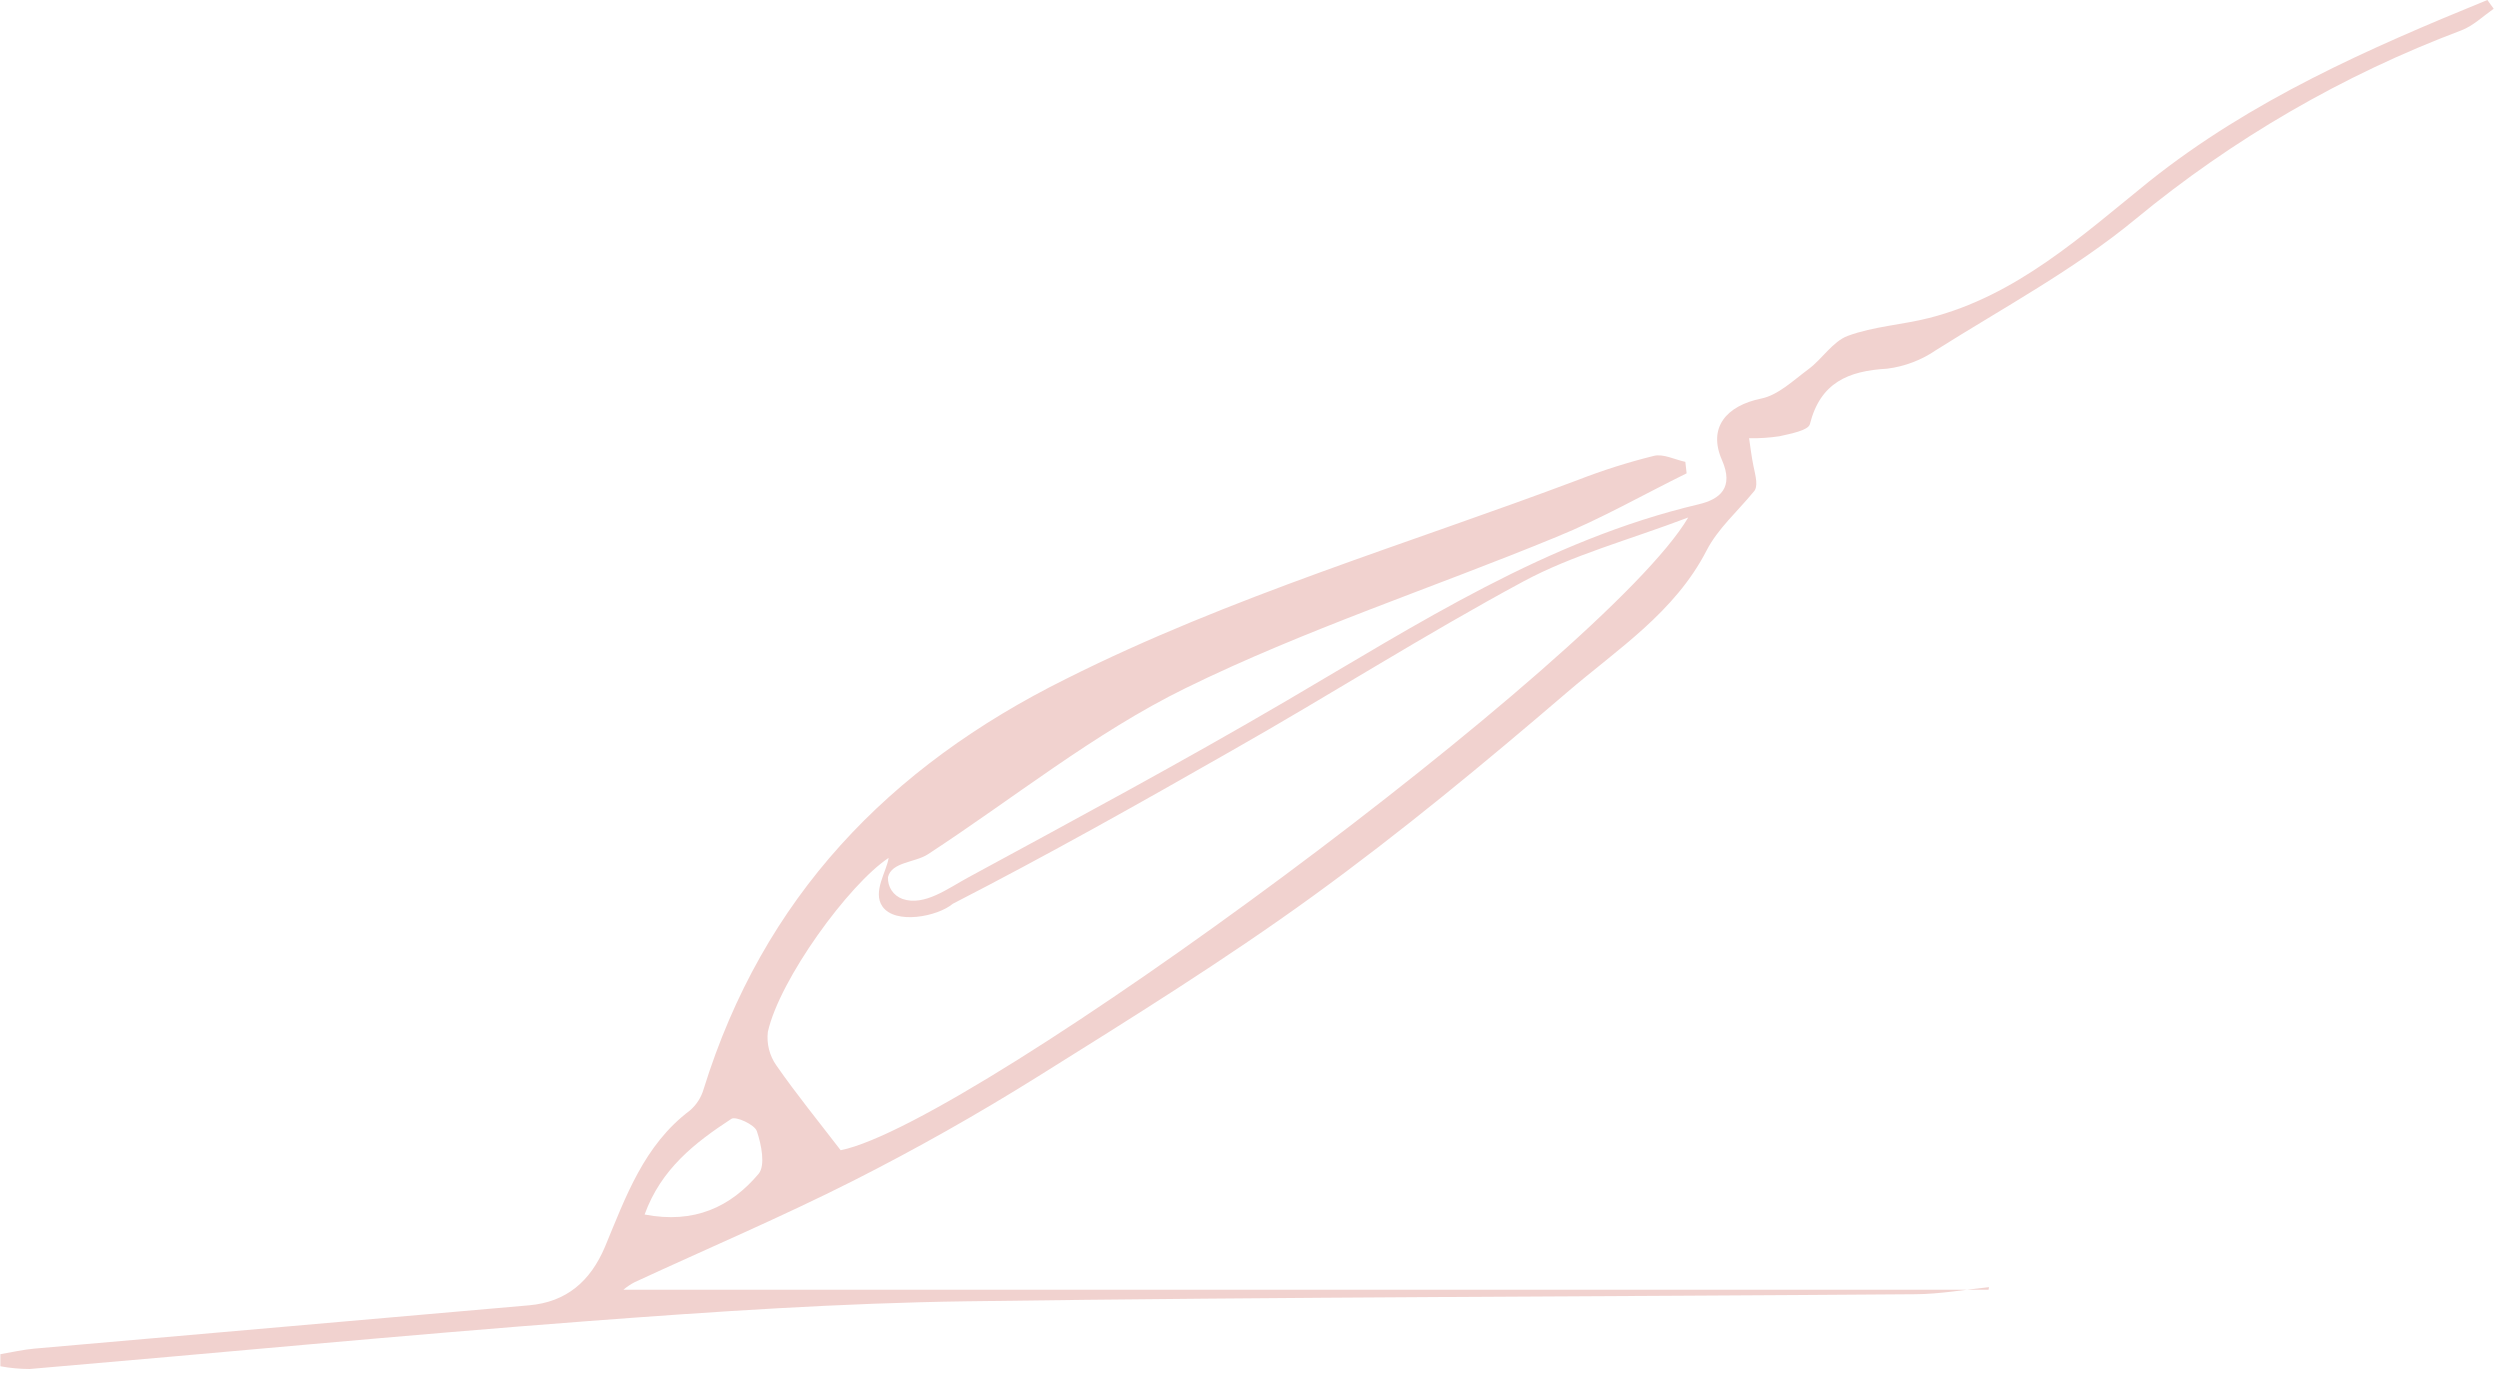 <?xml version="1.0" encoding="UTF-8"?> <svg xmlns="http://www.w3.org/2000/svg" width="329" height="181" viewBox="0 0 329 181" fill="none"> <g clip-path="url(#clip0)"> <path d="M261.75 169.39C258.52 169.72 255.3 170.3 252.07 170.32C210.47 170.64 168.86 170.67 127.27 171.25C110.65 171.48 94.03 172.6 77.46 173.85C52.92 175.71 28.46 178.07 3.91 180.16C2.615 180.158 1.323 180.038 0.05 179.8C0.05 179.27 0.05 178.74 0.05 178.21C1.53 177.96 3.05 177.61 4.5 177.48C26.21 175.56 47.91 173.7 69.62 171.78C74.55 171.35 77.7 168.61 79.62 164.07C82.35 157.5 84.74 150.7 90.78 146.15C91.652 145.406 92.285 144.422 92.6 143.32C100.43 118.14 116.9 100.94 140.33 89.32C162 78.45 185.11 71.65 207.66 63.16C210.922 61.89 214.262 60.831 217.66 59.99C218.9 59.69 220.41 60.49 221.79 60.78C221.85 61.29 221.9 61.78 221.96 62.29C216.25 65.1 210.68 68.29 204.81 70.67C188.56 77.37 171.73 82.85 156 90.57C144 96.46 133.37 105.07 122.1 112.43C120.42 113.52 117.33 113.43 116.86 115.43C116.825 116.051 116.992 116.666 117.336 117.184C117.681 117.701 118.184 118.093 118.77 118.3C121.63 119.3 124.77 116.9 127.4 115.48C141.4 107.88 155.5 100.31 169.27 92.24C186.64 82.07 203.56 71.09 223.53 66.37C226.38 65.7 228.2 64.17 226.61 60.54C224.74 56.29 227.15 53.4 231.78 52.45C234 52 236 50.06 238 48.58C239.82 47.23 241.18 44.94 243.17 44.2C246.56 42.95 250.32 42.75 253.86 41.85C265.38 38.92 273.96 31.03 282.86 23.85C296.3 13.15 311.69 6.39 327.34 0L328.17 1.15C326.75 2.15 325.46 3.41 323.9 4C308.328 9.866 293.833 18.266 281 28.86C273 35.46 263.66 40.48 254.82 46.05C252.89 47.382 250.667 48.229 248.34 48.52C243.22 48.81 239.56 50.35 238.18 55.82C237.97 56.65 235.62 57.08 234.18 57.41C232.856 57.61 231.518 57.697 230.18 57.67C230.36 58.88 230.5 60.1 230.75 61.3C231.04 62.7 231.44 64.08 230.75 64.75C228.67 67.29 226.07 69.57 224.6 72.42C220.39 80.61 212.86 85.42 206.25 91.09C195.4 100.39 184.36 109.53 172.79 117.92C161.22 126.31 148.79 134.04 136.54 141.7C128.67 146.62 120.54 151.21 112.28 155.39C102.86 160.15 93.12 164.29 83.53 168.73C82.996 169.004 82.496 169.34 82.04 169.73H261.69L261.75 169.39ZM222.17 68.1C214.26 71.1 206.97 73.03 200.51 76.5C187.51 83.5 174.96 91.5 162.11 98.78C149.98 105.71 137.8 112.56 125.38 118.94C123.38 120.63 117.79 121.71 116.12 119.28C114.79 117.35 116.72 114.63 116.94 112.9C111.66 116.41 102.59 128.9 101.05 135.79C100.865 137.351 101.264 138.925 102.17 140.21C104.79 143.98 107.7 147.55 110.63 151.37C128.17 147.86 211.45 86.38 222.17 68.1ZM84.83 159.83C91.38 161.09 96.15 158.83 99.83 154.48C100.75 153.37 100.2 150.61 99.6 148.86C99.31 147.99 96.82 146.86 96.25 147.24C91.46 150.37 87 153.83 84.83 159.83Z" fill="#F1D2CF"></path> </g> <defs> <clipPath id="clip0"> <rect width="328.17" height="180.18" fill="white"></rect> </clipPath> </defs> </svg> 